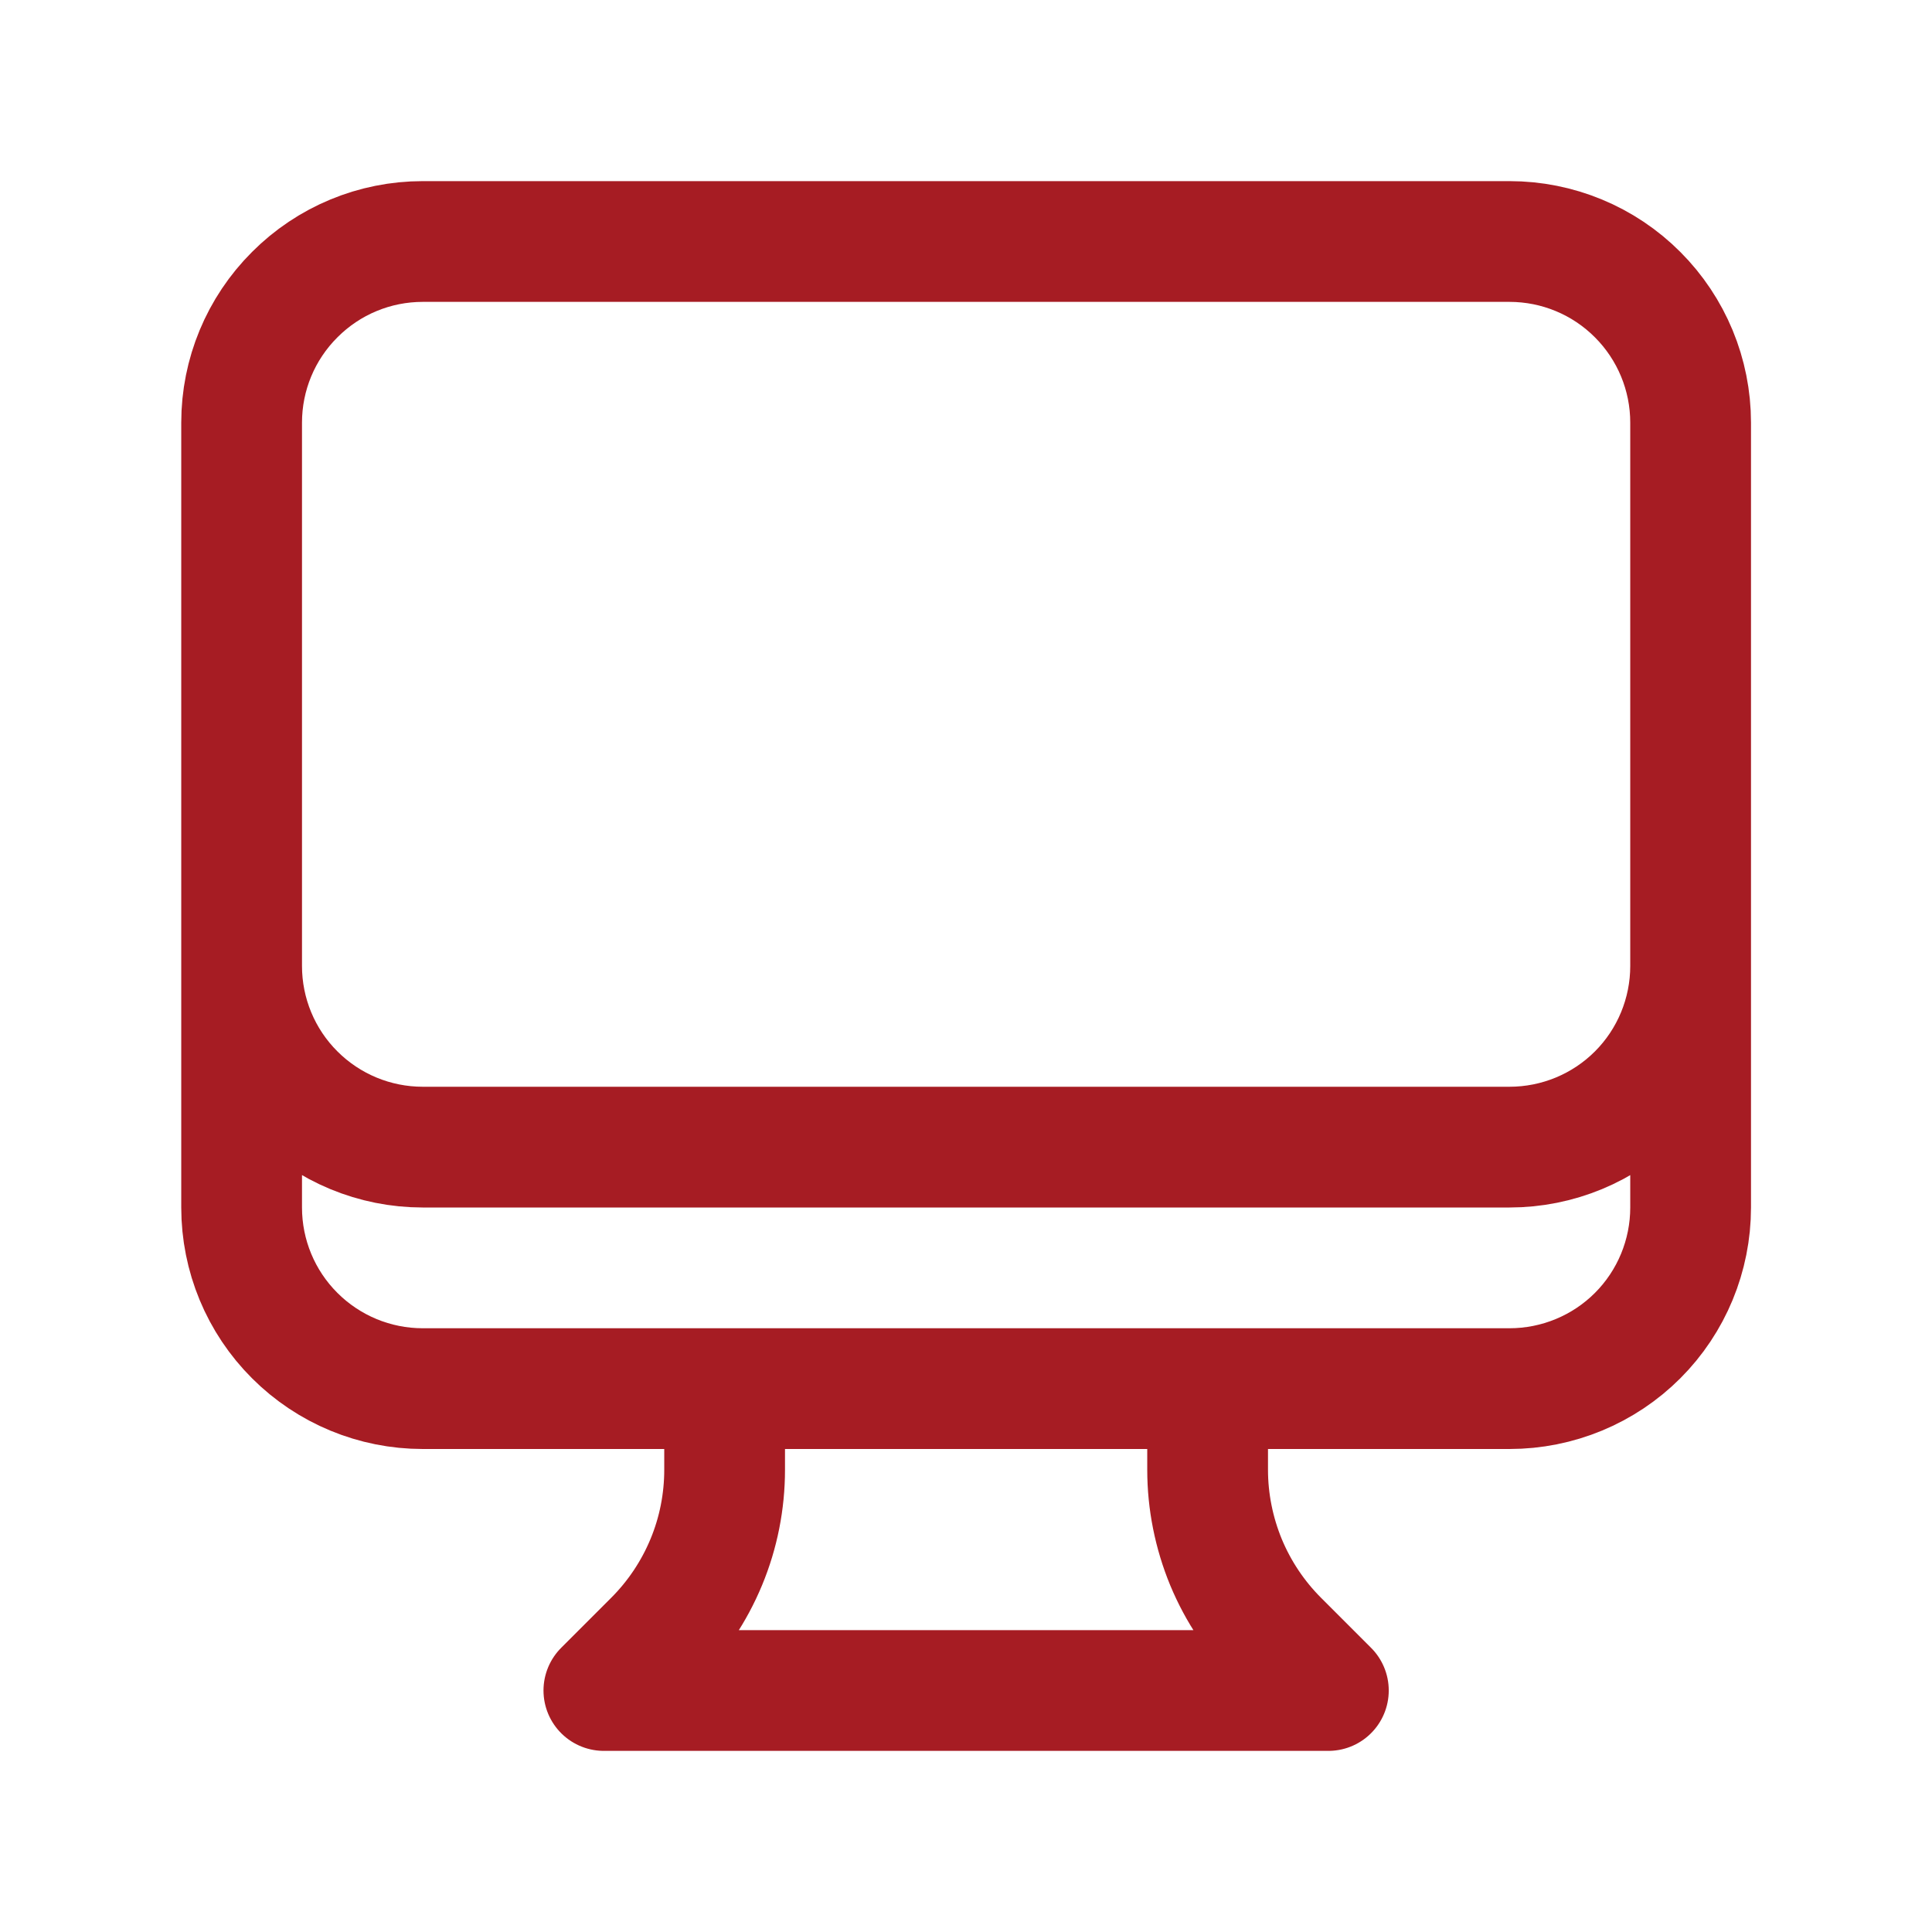 <svg width="16" height="16" viewBox="0 0 16 16" fill="none" xmlns="http://www.w3.org/2000/svg">
<g clip-path="url(#clip0_3384_62761)">
<path d="M6.001 11.5V12.172C6.001 12.434 5.95 12.694 5.849 12.937C5.748 13.18 5.601 13.4 5.415 13.586L5.001 14H11.001L10.587 13.586C10.401 13.4 10.254 13.18 10.153 12.937C10.053 12.694 10.001 12.434 10.001 12.172V11.5M14.001 3.5V10C14.001 10.398 13.843 10.78 13.562 11.061C13.281 11.342 12.899 11.5 12.501 11.5H3.501C3.103 11.5 2.722 11.342 2.441 11.061C2.159 10.78 2.001 10.398 2.001 10V3.5M14.001 3.5C14.001 3.102 13.843 2.721 13.562 2.44C13.281 2.158 12.899 2 12.501 2H3.501C3.103 2 2.722 2.158 2.441 2.44C2.159 2.721 2.001 3.102 2.001 3.5M14.001 3.5V8C14.001 8.398 13.843 8.78 13.562 9.061C13.281 9.342 12.899 9.5 12.501 9.5H3.501C3.103 9.5 2.722 9.342 2.441 9.061C2.159 8.78 2.001 8.398 2.001 8V3.5" stroke="#A61C23" stroke-linecap="round" stroke-linejoin="round"/>
</g>
<defs>
<clipPath id="clip0_3384_62761">
<rect width="16" height="16" fill="white"/>
</clipPath>
</defs>
</svg>
